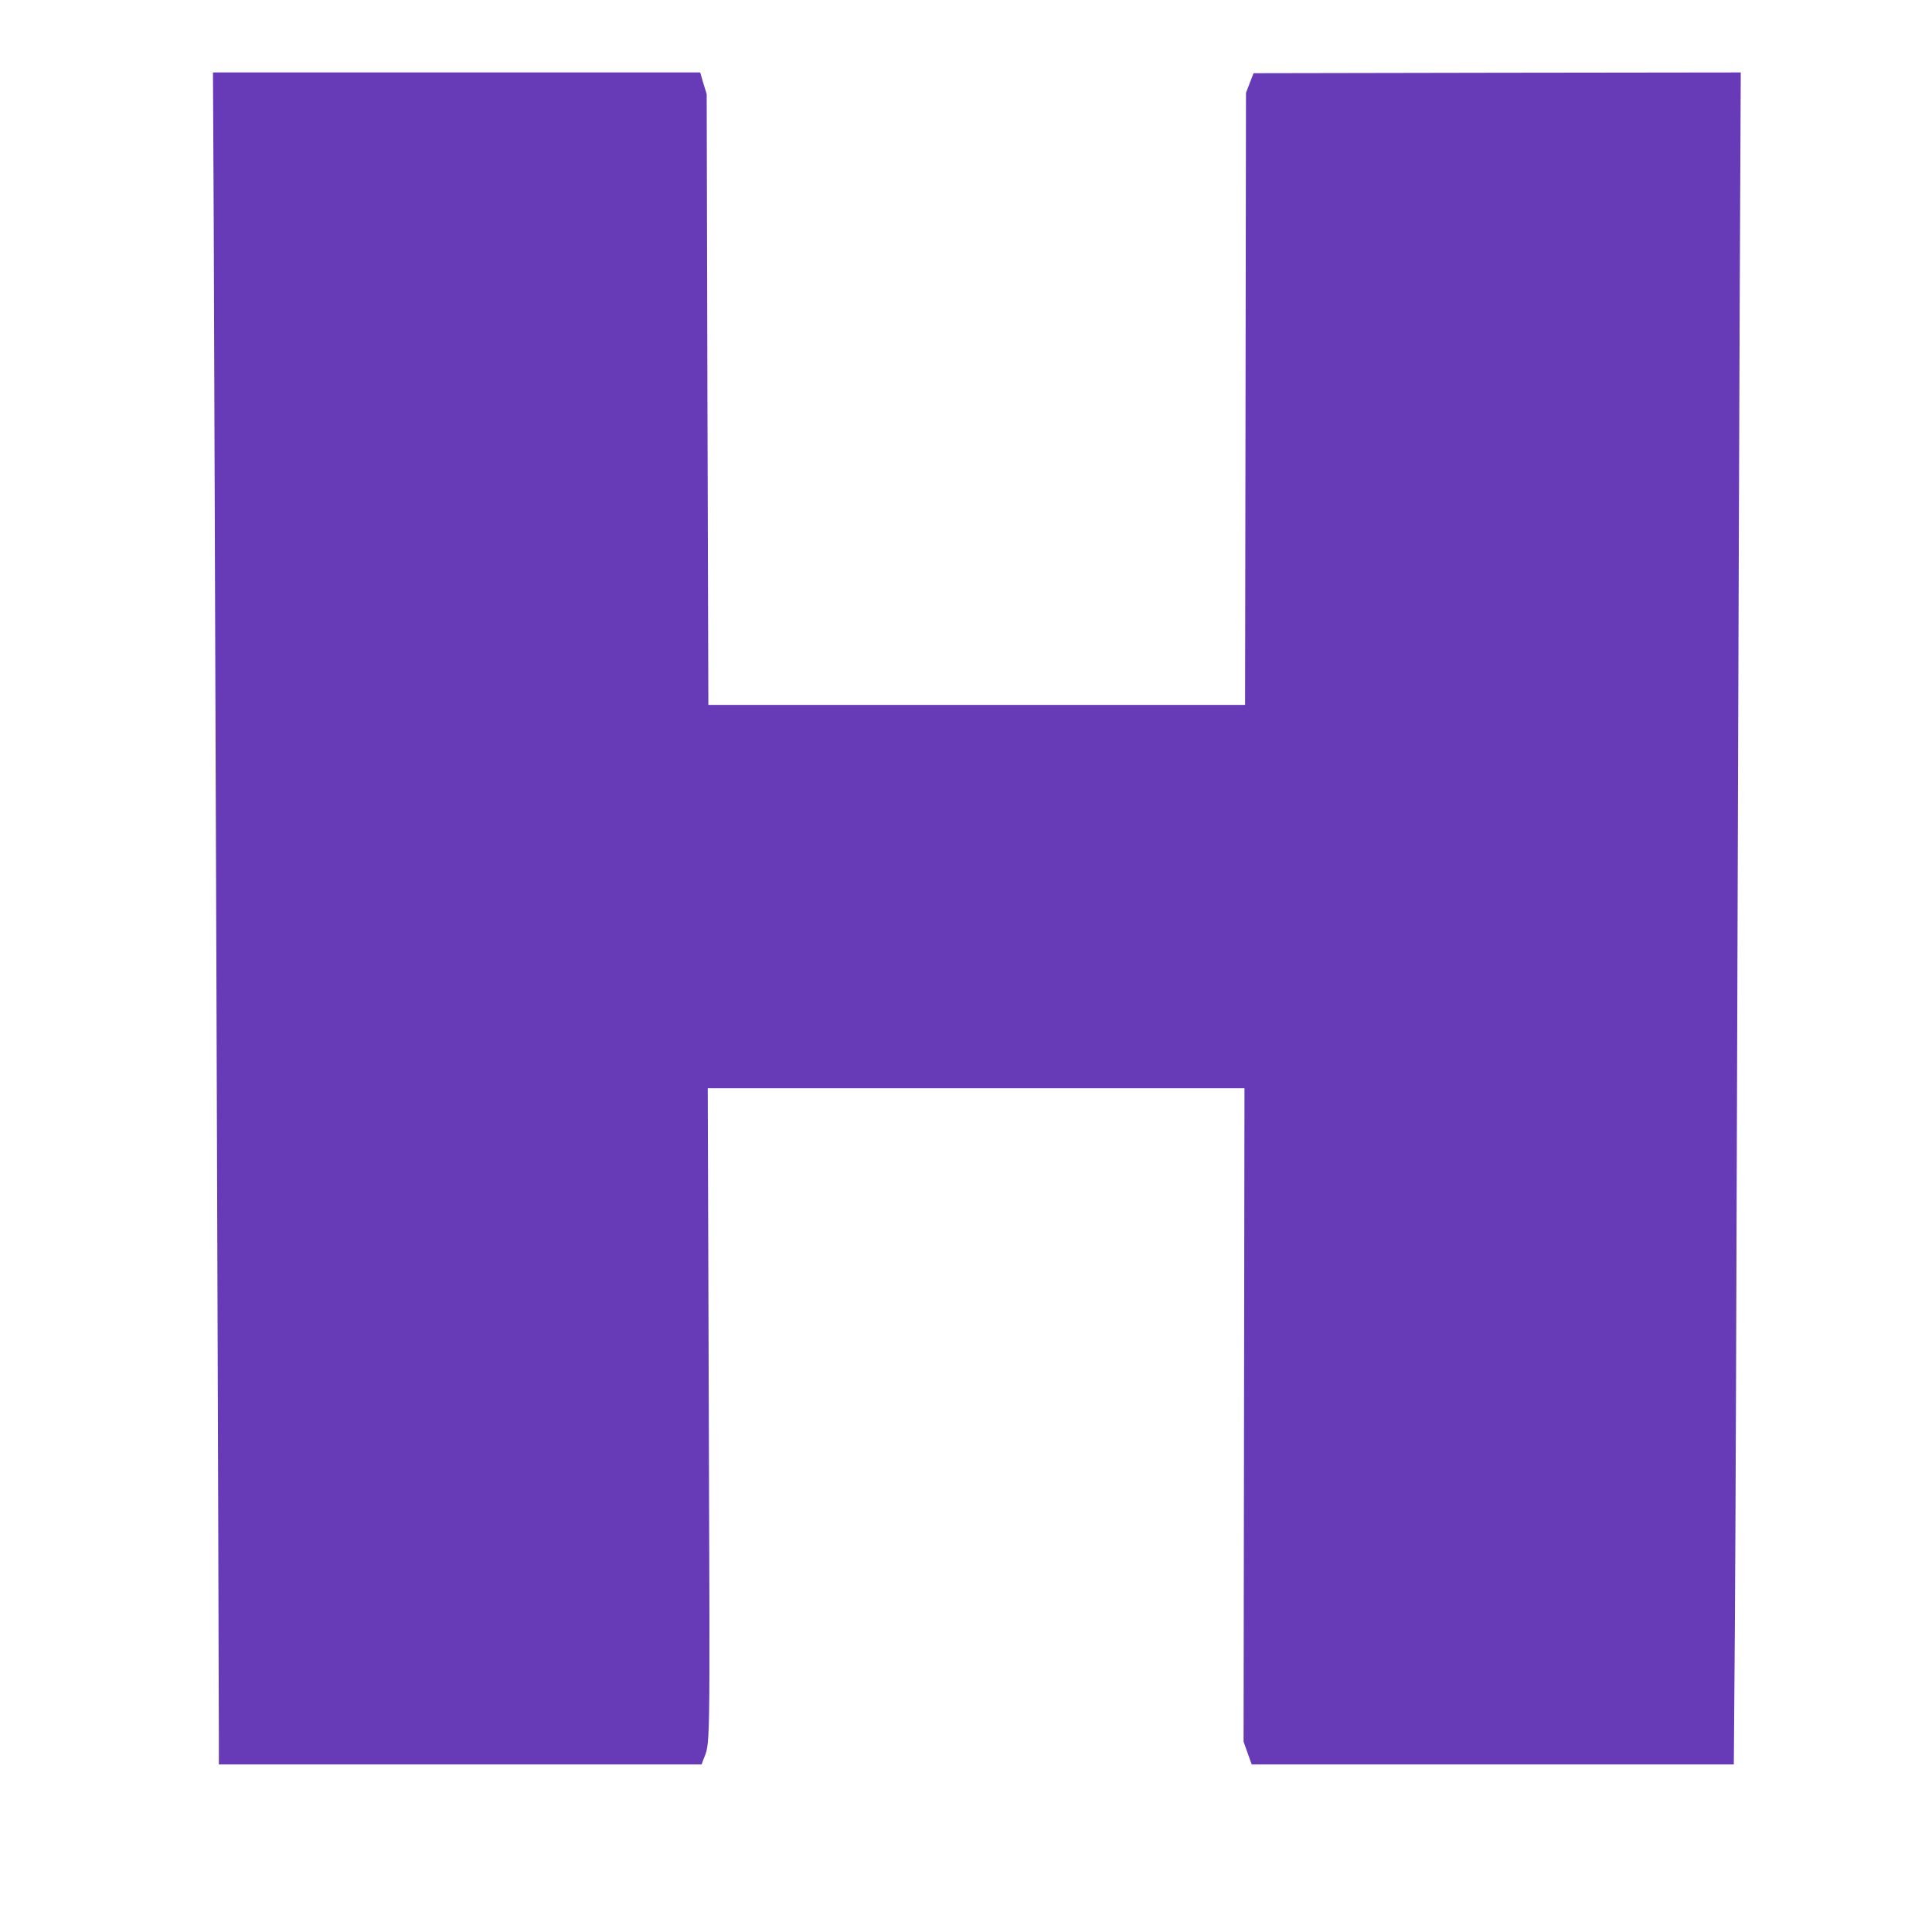 <?xml version="1.0" standalone="no"?>
<!DOCTYPE svg PUBLIC "-//W3C//DTD SVG 20010904//EN"
 "http://www.w3.org/TR/2001/REC-SVG-20010904/DTD/svg10.dtd">
<svg version="1.0" xmlns="http://www.w3.org/2000/svg"
 width="1280pt" height="1280pt" viewBox="0 0 1280 1280"
 preserveAspectRatio="xMidYMid meet">
<g transform="translate(0,1280) scale(0.1,-0.1)"
fill="#673ab7" stroke="none">
<path d="M1416 11313 c4 -890 34 -9586 34 -10030 l0 -173 1599 0 1599 0 10 27
c48 128 46 -36 38 2295 l-7 2158 1778 0 1778 0 -3 -2165 -3 -2164 27 -76 27
-75 1597 0 1597 0 7 918 c4 504 11 2344 16 4087 5 1744 13 3853 16 4688 l7
1517 -1614 -2 -1614 -3 -25 -65 -25 -65 -3 -2027 -3 -2028 -1778 0 -1778 0 -6
2023 -5 2024 -22 71 -21 72 -1614 0 -1614 0 5 -1007z"/>
</g>
</svg>
